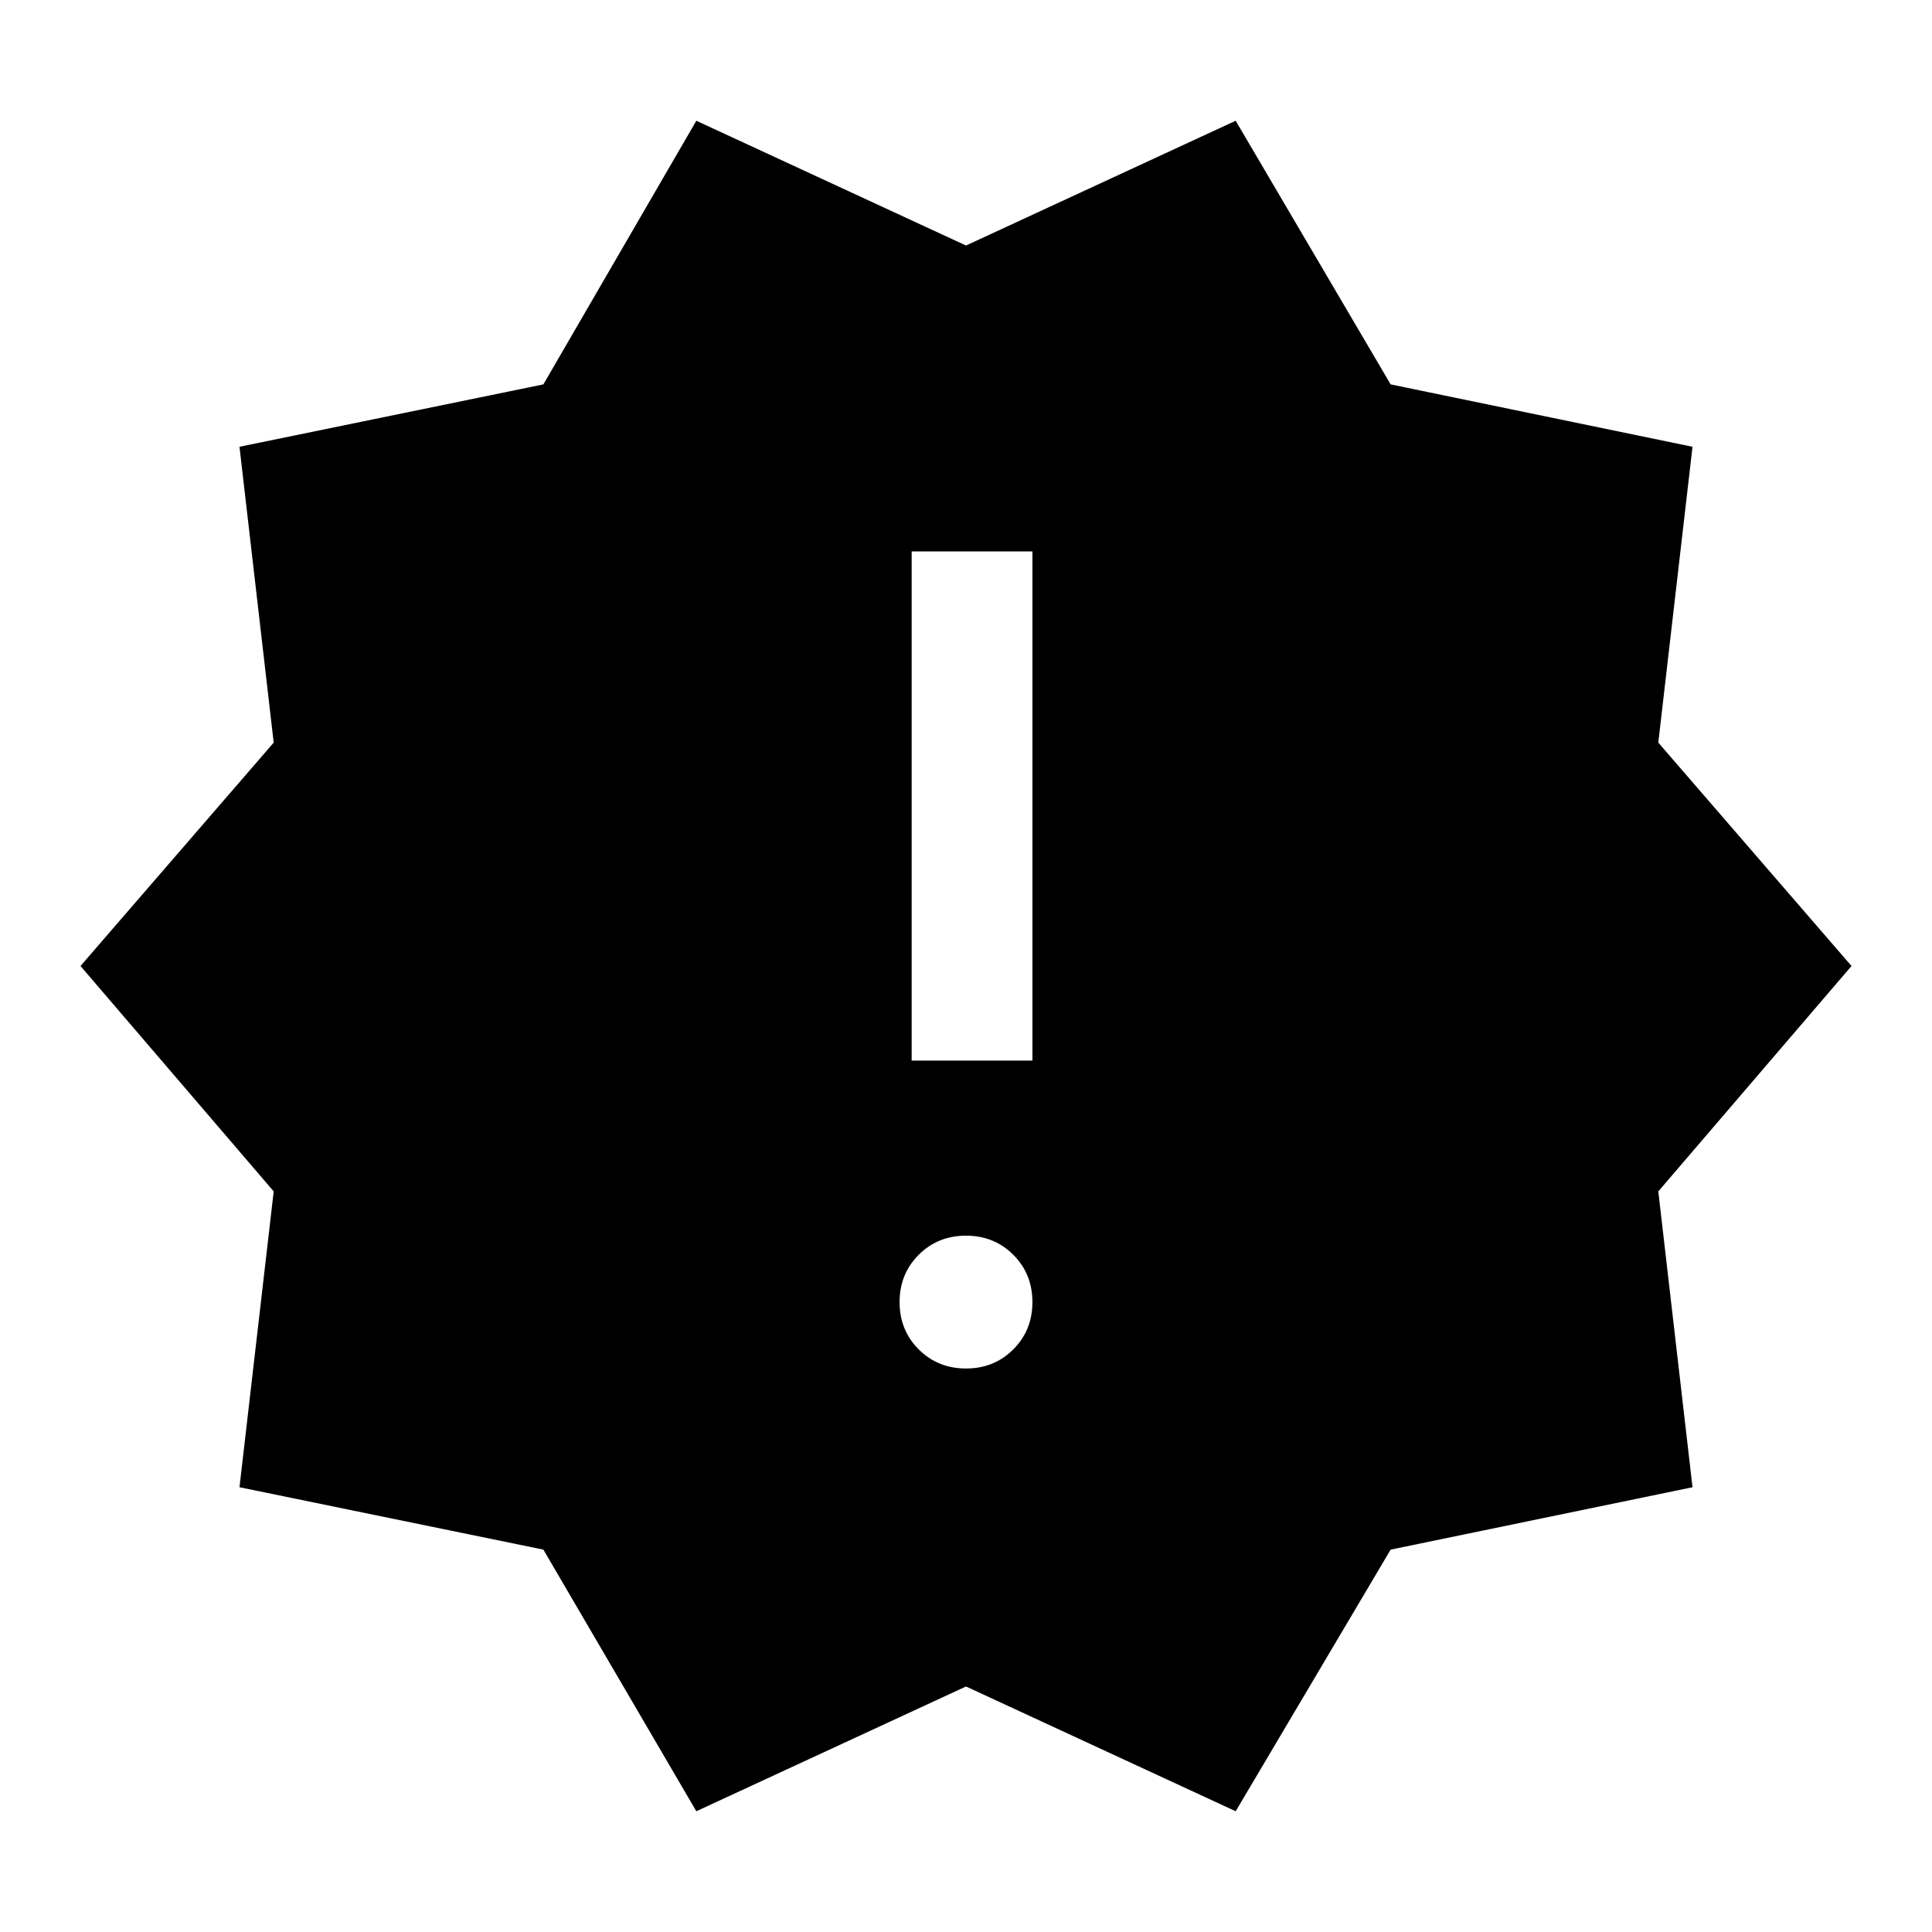 <svg xmlns="http://www.w3.org/2000/svg" width="48" height="48" viewBox="0 -960 960 960"><path d="m346-60-76-130-151-31 17-147-96-112 96-111-17-147 151-31 76-131 134 62 134-62 77 131 150 31-17 147 96 111-96 112 17 147-150 31-77 130-134-62-134 62Zm134-220q14 0 23.5-9.5T513-313q0-14-9.5-23.5T480-346q-14 0-23.5 9.5T447-313q0 14 9.5 23.5T480-280Zm-27-153h60v-253h-60v253Z"/></svg>